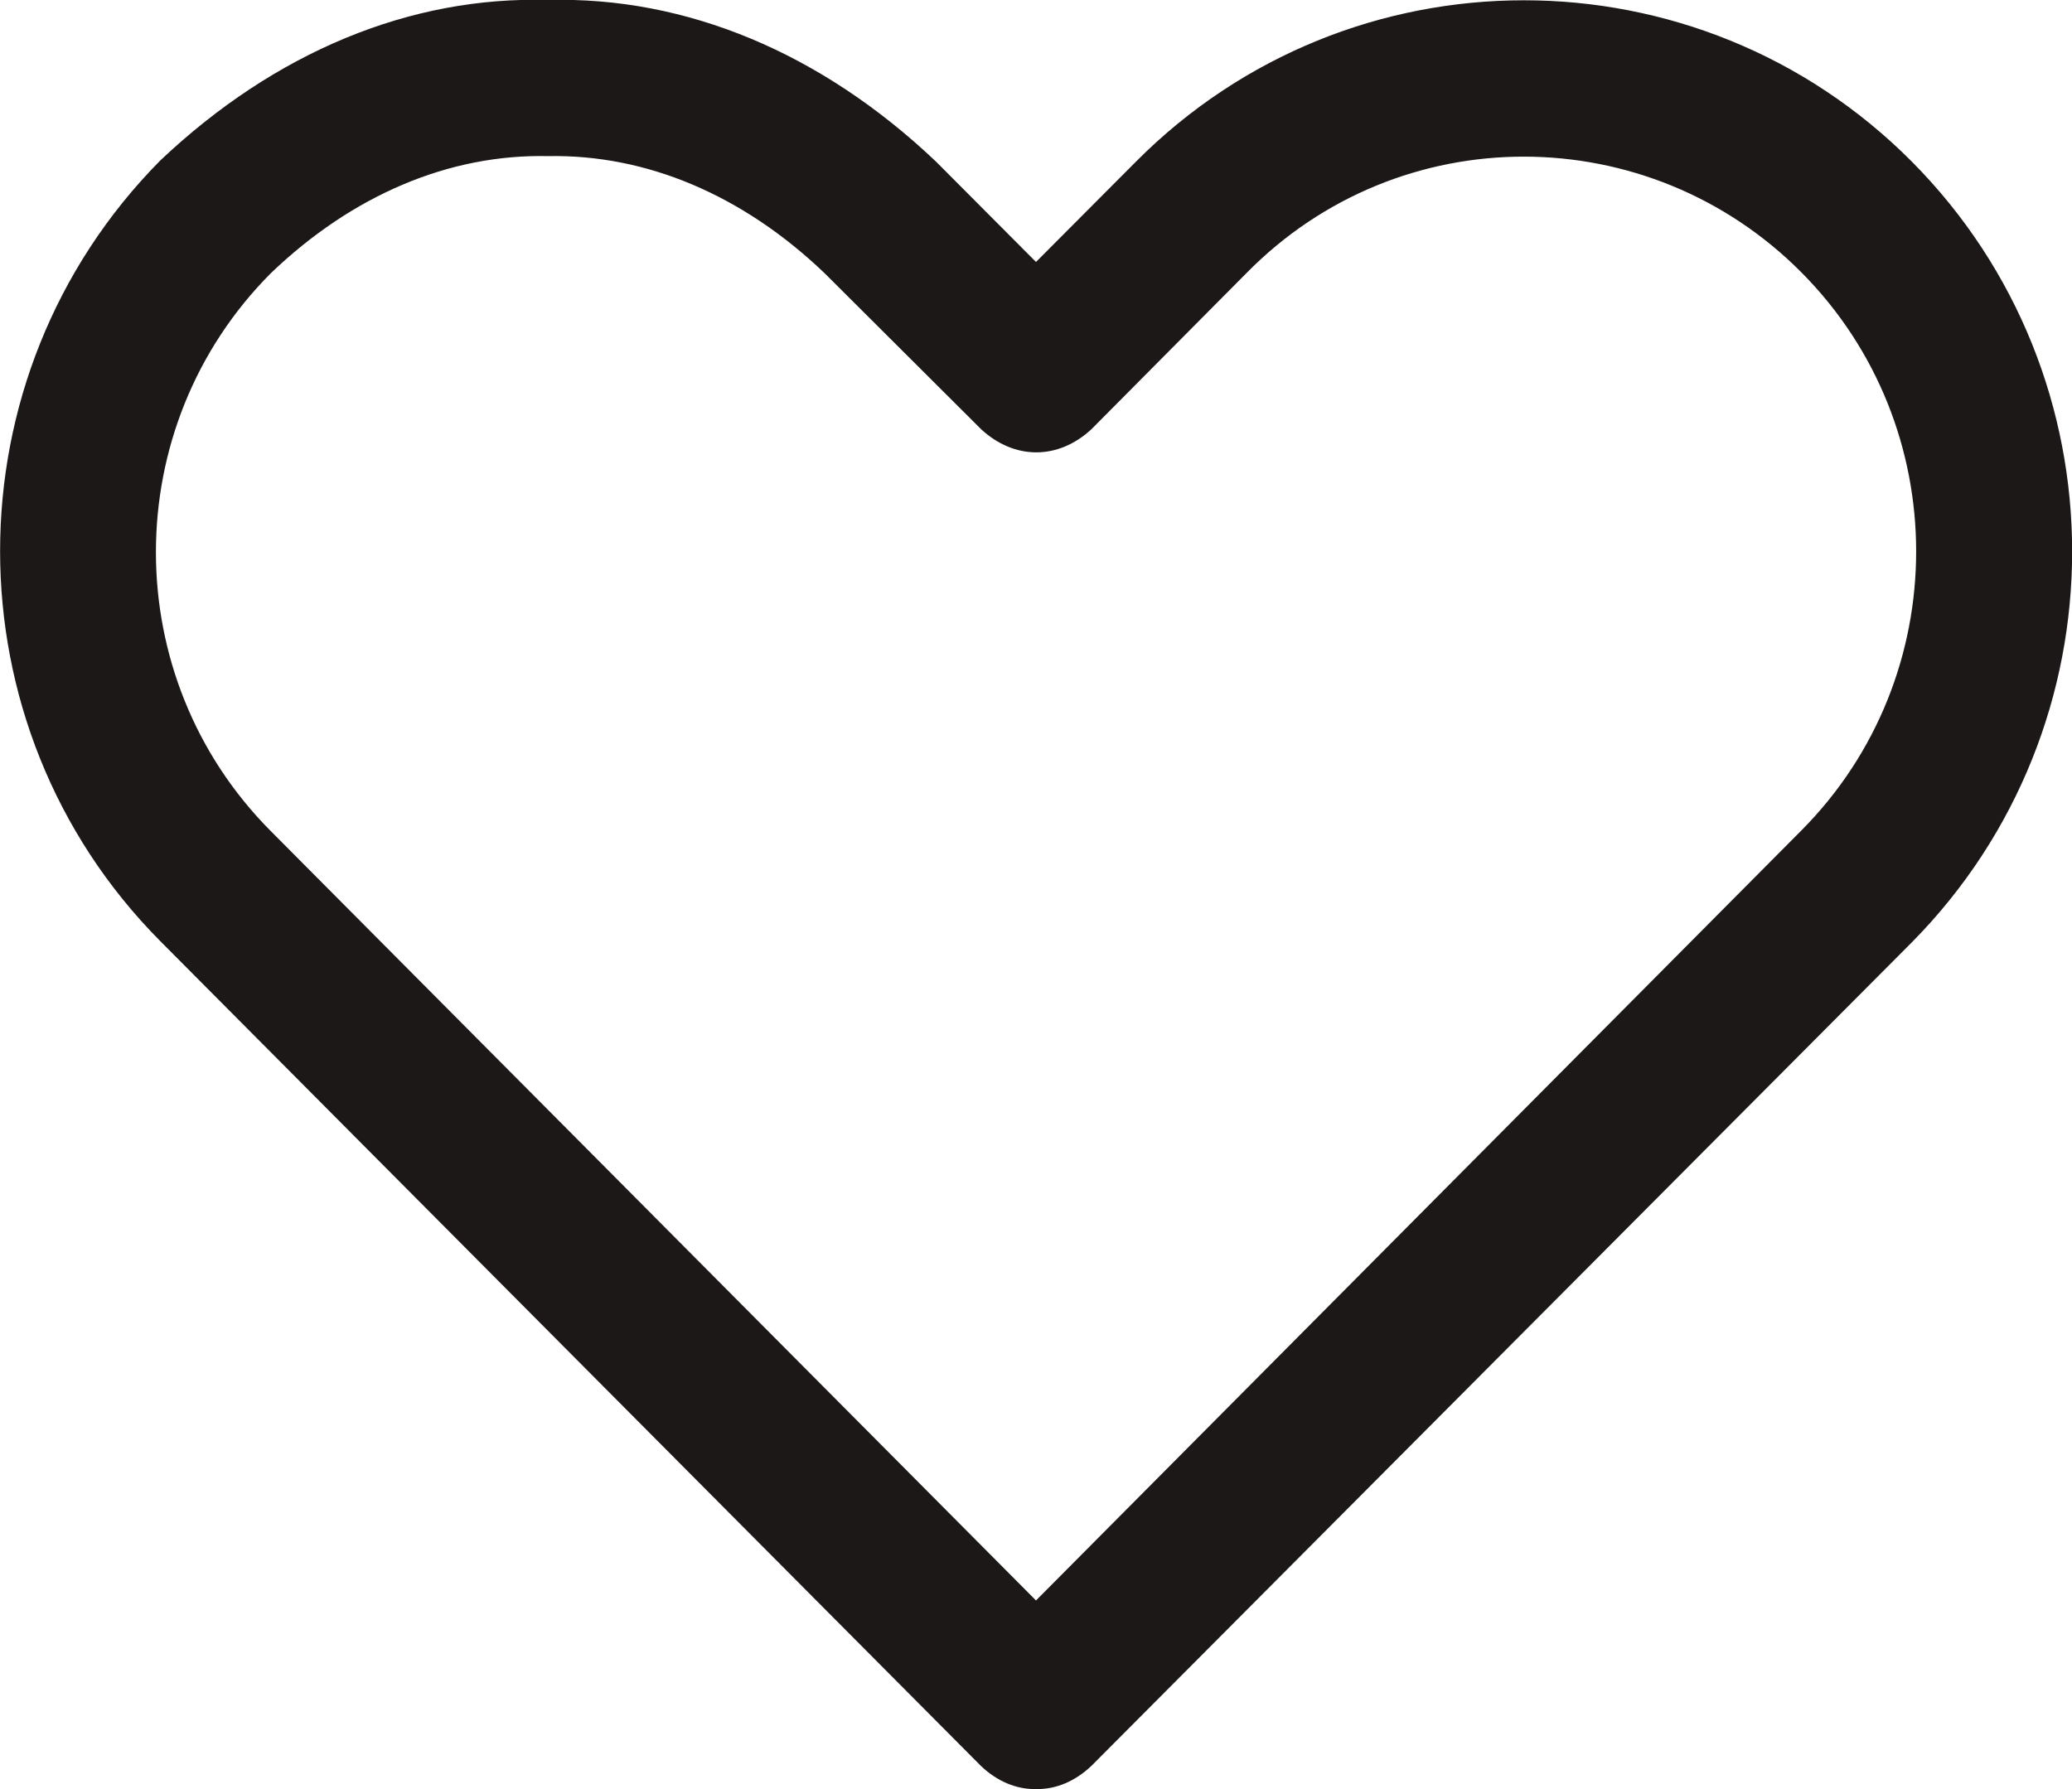 <svg width="22" height="19" viewBox="0 0 22 19" fill="none" xmlns="http://www.w3.org/2000/svg">
<path d="M11 19C10.793 19.004 10.589 18.919 10.416 18.755L1.702 9.995C-0.566 7.711 -0.566 3.996 1.702 1.704C2.92 0.552 4.357 -0.043 5.82 -5.04733e-05C7.284 -0.039 8.721 0.56 9.938 1.716L11 2.782L12.062 1.716C14.333 -0.568 18.028 -0.568 20.299 1.716C22.569 4.001 22.569 7.711 20.299 10.008L11.587 18.755C11.413 18.919 11.209 19.004 11 19ZM5.82 1.658C4.772 1.635 3.744 2.069 2.875 2.902C1.249 4.535 1.249 7.193 2.875 8.826L11 16.997L19.128 8.818C20.751 7.185 20.751 4.527 19.128 2.894C17.506 1.26 14.861 1.244 13.233 2.902L11.587 4.56C11.413 4.72 11.21 4.804 11.003 4.804C10.796 4.804 10.593 4.72 10.419 4.56L8.756 2.902C7.889 2.072 6.865 1.638 5.82 1.658Z" fill="#1D1818"/>
</svg>
